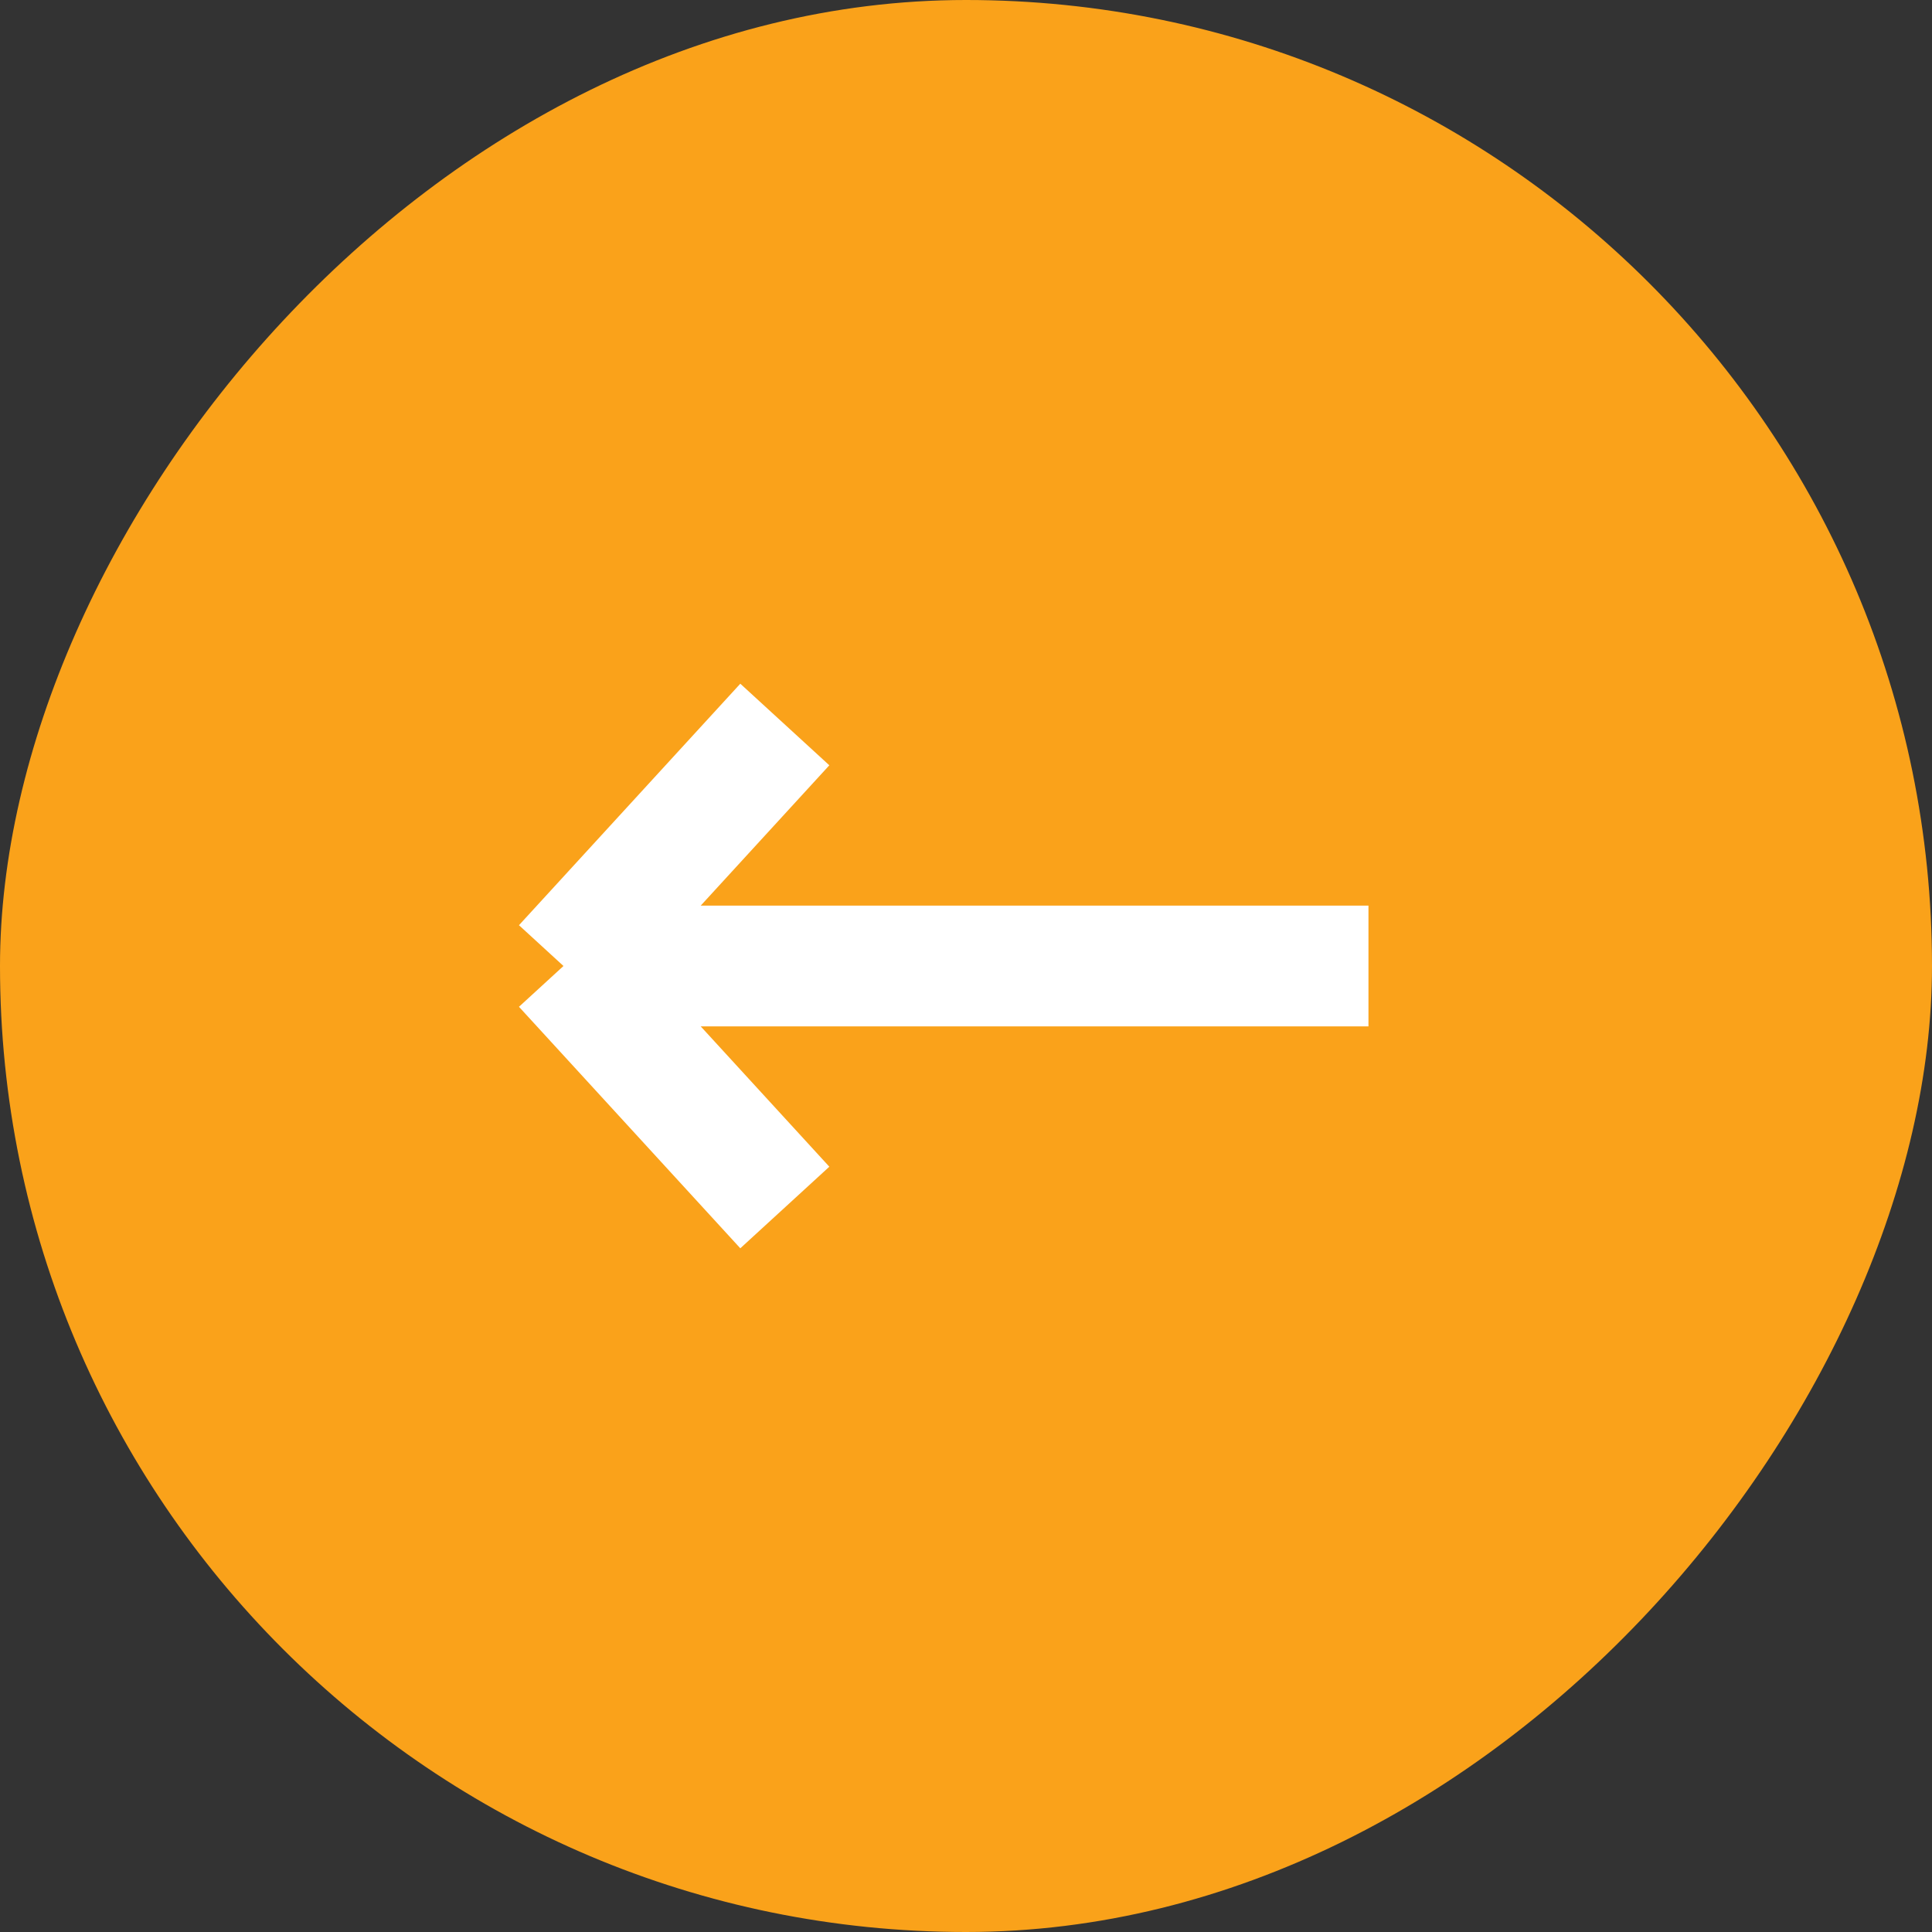 <svg width="32" height="32" viewBox="0 0 32 32" fill="none" xmlns="http://www.w3.org/2000/svg">
<rect x="0" y="0" width="32" height="32" fill="#333333" stroke="none"/>
<rect width="32" height="32" rx="16" transform="matrix(-1 0 0 1 32 0)" fill="#FAA21A"/>
<g clip-path="url(#clip0_186_789)">
<path d="M22.666 16H9.333M9.333 16L12.999 12M9.333 16L12.999 20" stroke="white" stroke-width="2"/>
</g>
<defs>
<clipPath id="clip0_186_789">
<rect width="16" height="16" fill="white" transform="matrix(-1 0 0 1 24 8)"/>
</clipPath>
</defs>
</svg>
